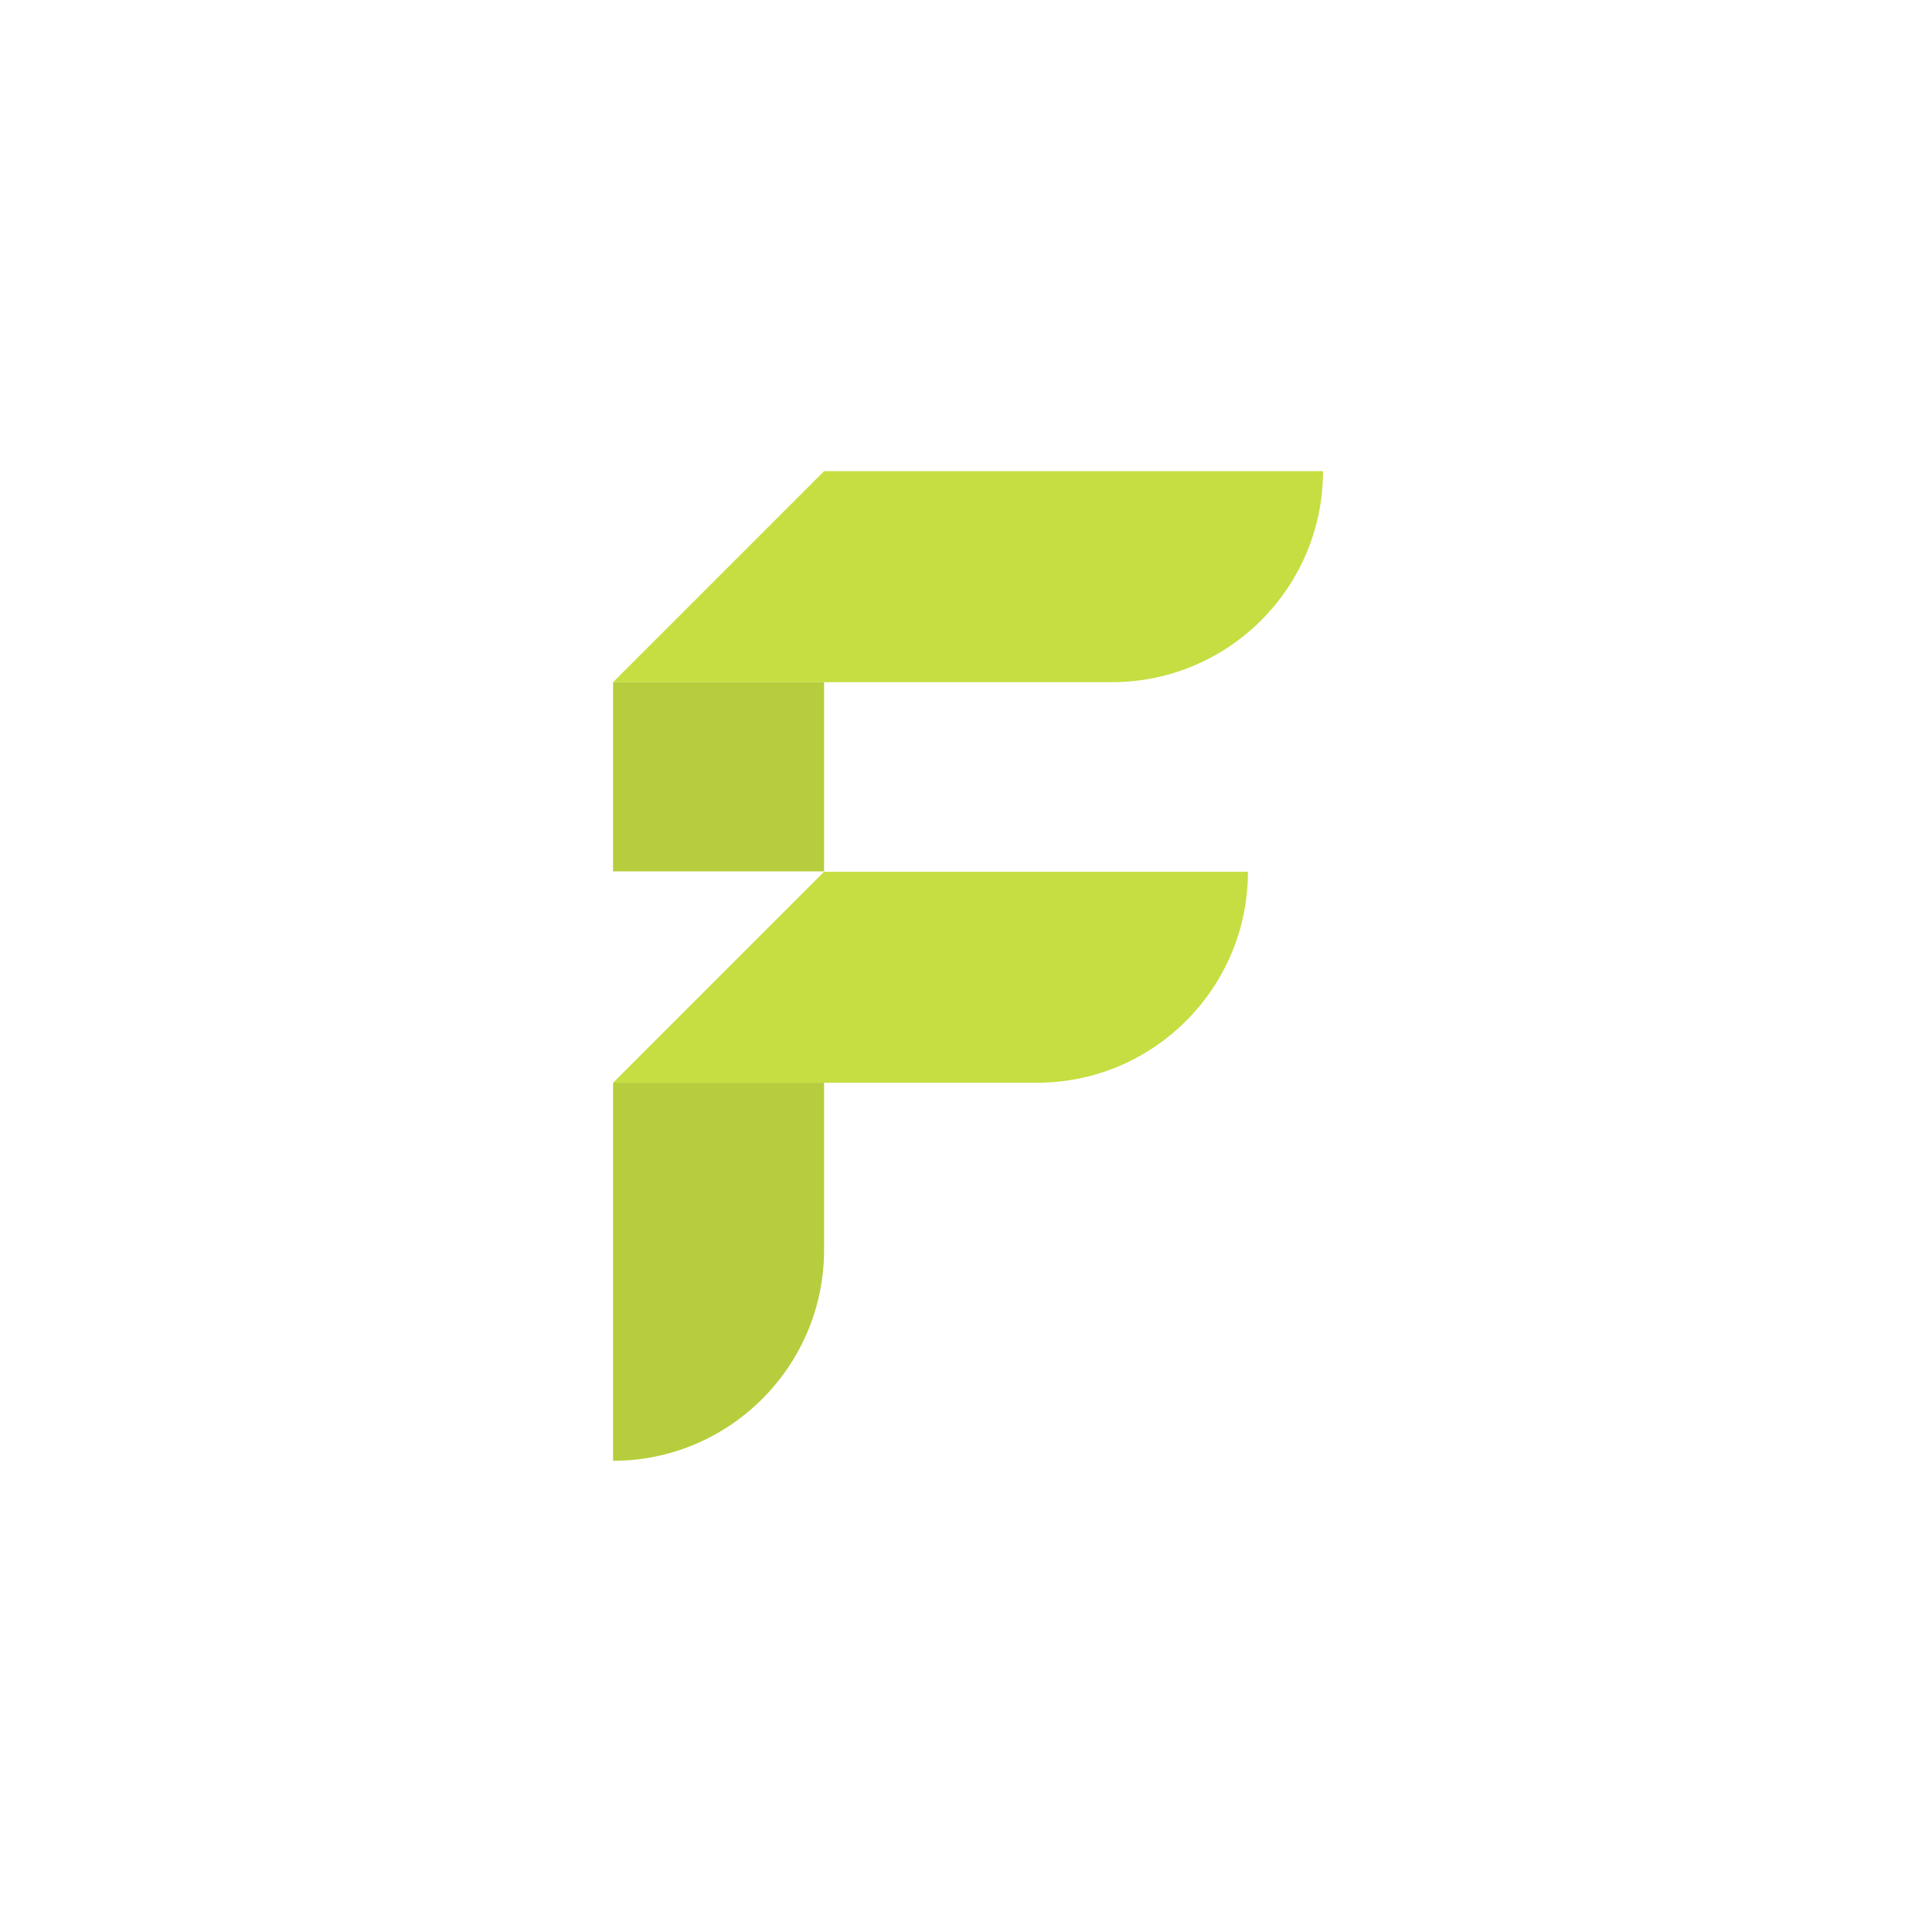 <svg xmlns="http://www.w3.org/2000/svg" xmlns:xlink="http://www.w3.org/1999/xlink" width="500" zoomAndPan="magnify" viewBox="0 0 375 375" height="500" preserveAspectRatio="xMidYMid meet" version="1.0"><defs><clipPath id="9f9a67c29b"><path d="M 119 91.309 L 257 91.309 L 257 133 L 119 133 Z M 119 91.309 " clip-rule="nonzero"/></clipPath></defs><path fill="#b7cd3e" d="M 159.953 210.16 L 159.953 242.586 C 159.953 265.176 141.59 283.539 119 283.539 L 119 210.16 Z M 159.953 210.16 " fill-opacity="1" fill-rule="nonzero"/><path fill="#c6de41" d="M 159.953 169.207 L 119 210.16 L 201.27 210.16 C 223.859 210.16 242.223 191.797 242.223 169.207 Z M 159.953 169.207 " fill-opacity="1" fill-rule="nonzero"/><path fill="#b7cd3e" d="M 119 132.406 L 159.953 132.406 L 159.953 169.133 L 119 169.133 Z M 119 132.406 " fill-opacity="1" fill-rule="nonzero"/><g clip-path="url(#9f9a67c29b)"><path fill="#c6de41" d="M 159.953 91.453 L 119 132.406 L 215.844 132.406 C 238.434 132.406 256.797 114.043 256.797 91.453 Z M 159.953 91.453 " fill-opacity="1" fill-rule="nonzero"/></g></svg> 